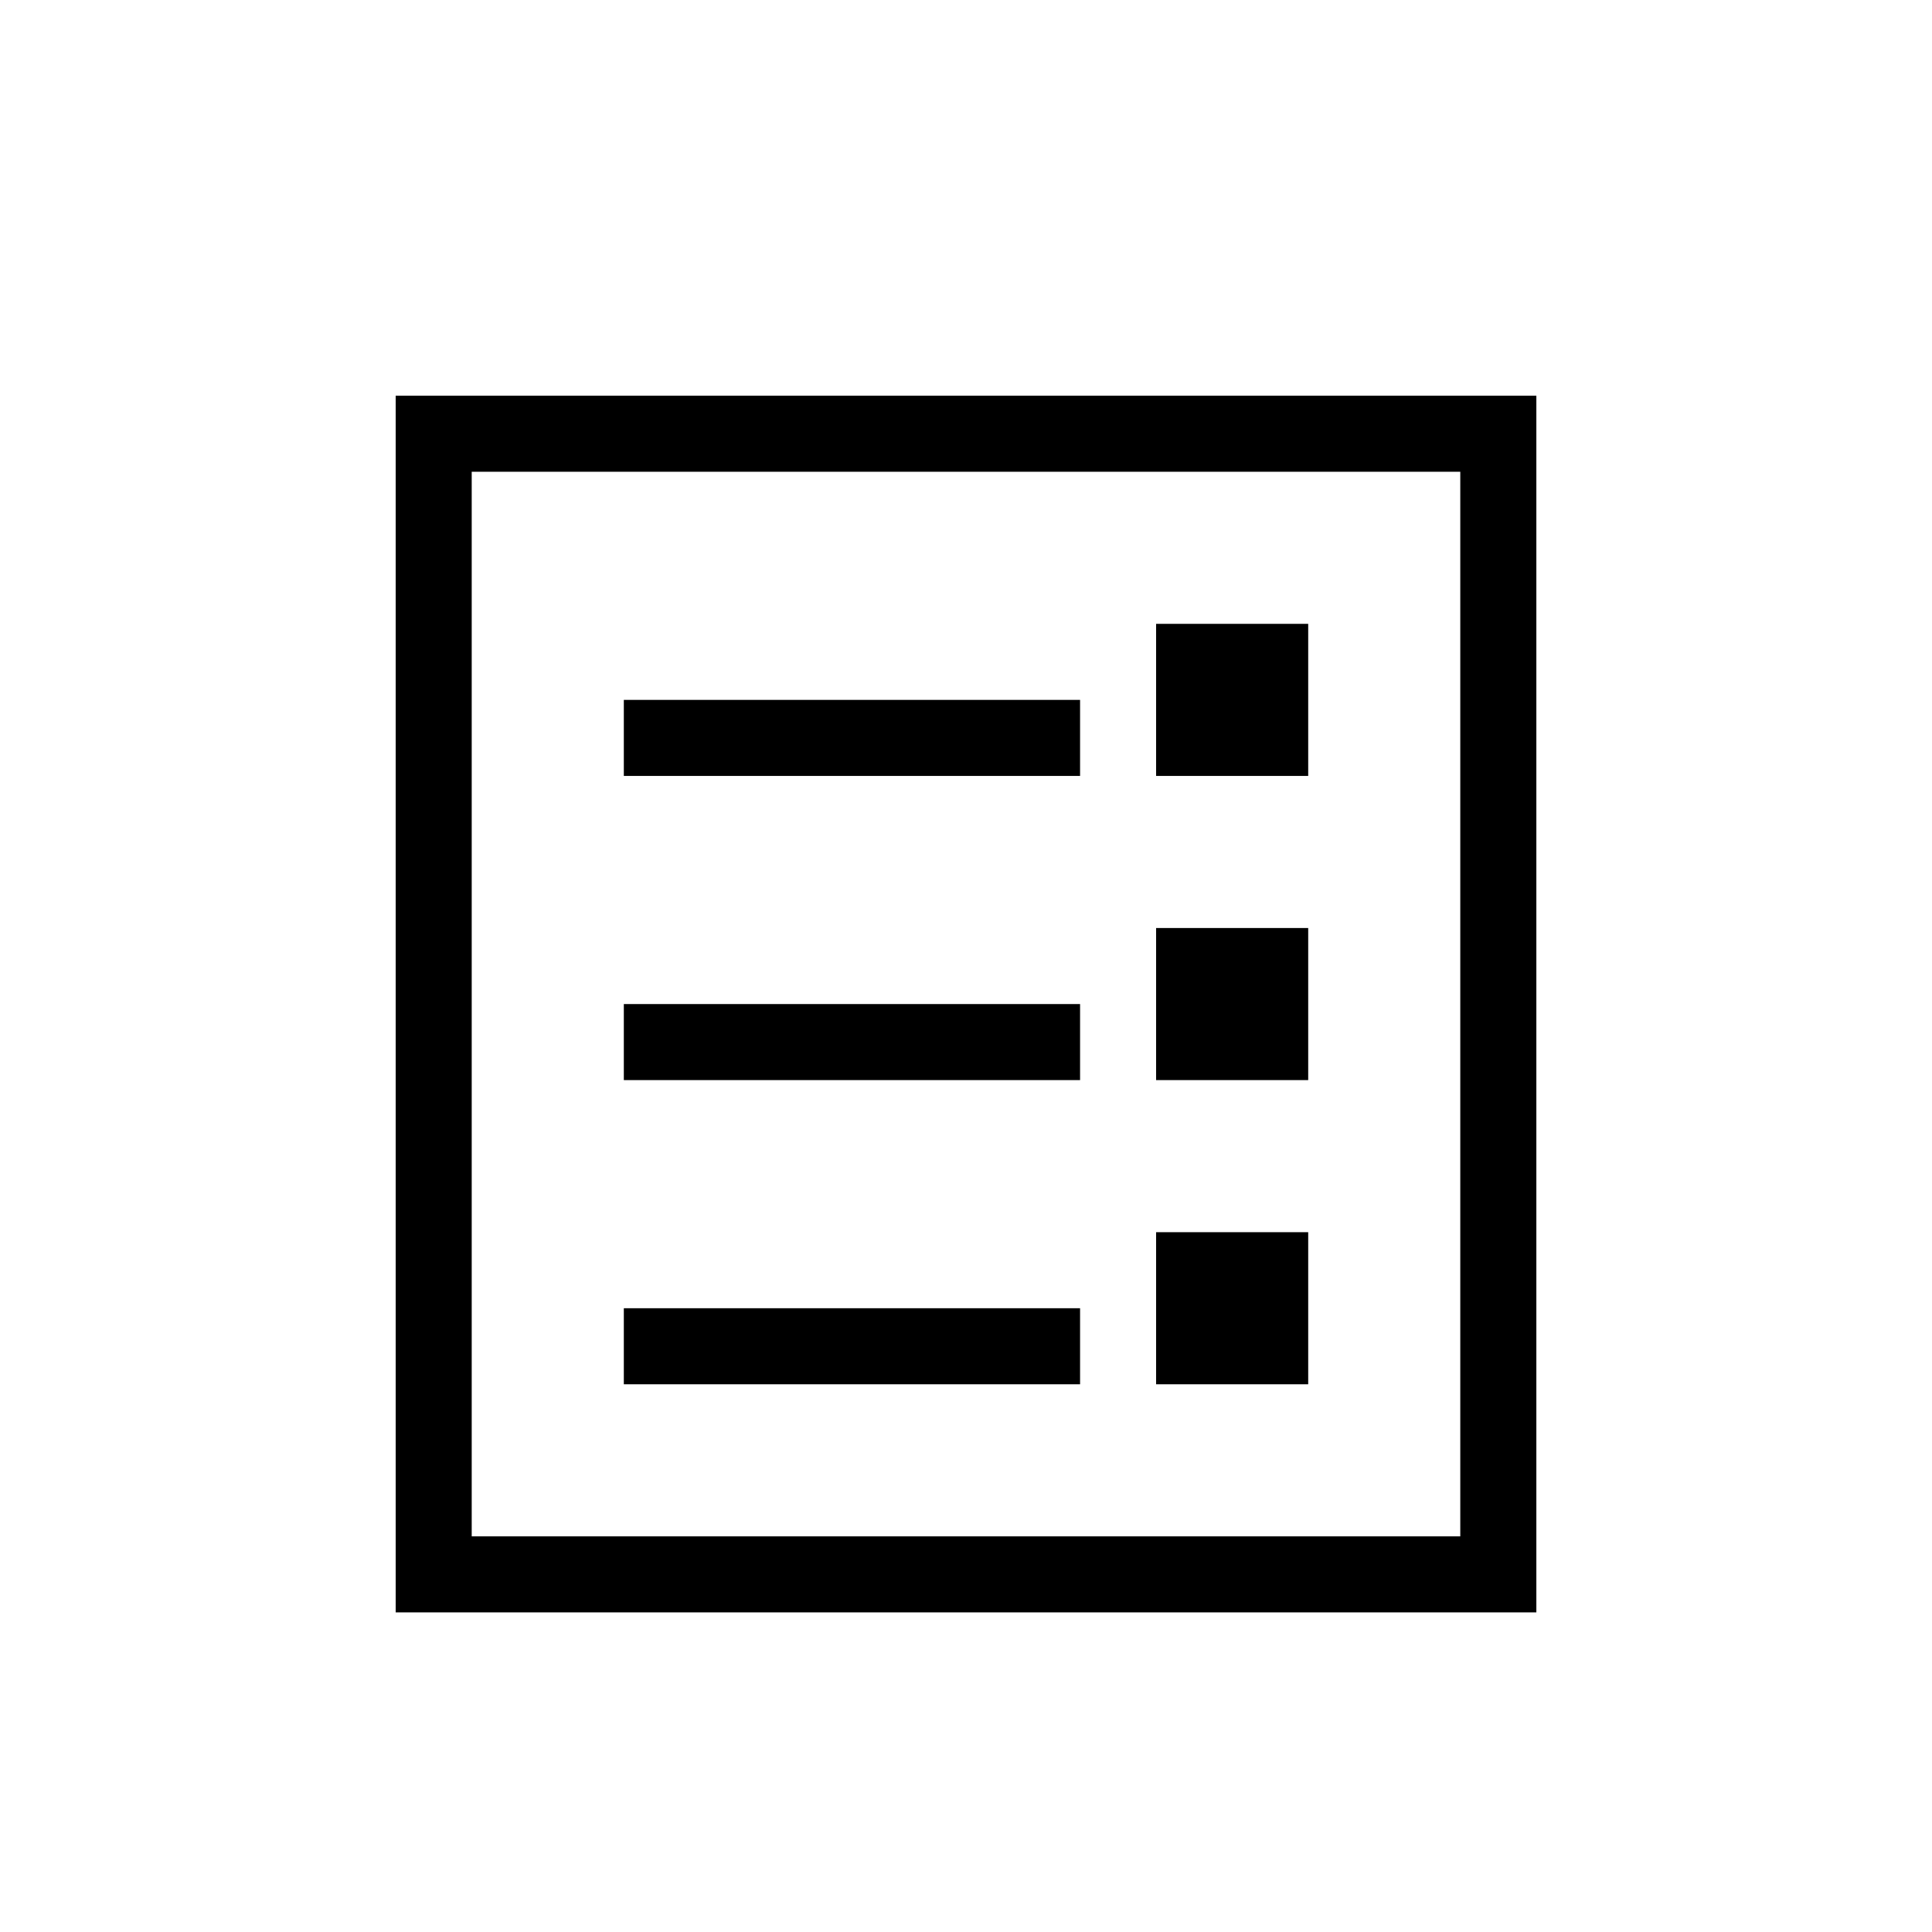 <?xml version="1.0" encoding="UTF-8"?>
<!-- The Best Svg Icon site in the world: iconSvg.co, Visit us! https://iconsvg.co -->
<svg fill="#000000" width="800px" height="800px" version="1.1" viewBox="144 144 512 512" xmlns="http://www.w3.org/2000/svg">
 <path d="m248.86 248.86v322.44h302.29v-322.44zm282.13 302.29h-261.98v-282.13h261.98zm-100.76-201.52h-120.91v-20.152h120.91zm60.457 0h-40.305v-40.305h40.305zm-60.457 80.609h-120.91v-20.152h120.91zm60.457 0h-40.305v-40.305h40.305zm-60.457 80.609h-120.91v-20.152h120.91zm60.457 0h-40.305v-40.305h40.305z"/>
</svg>